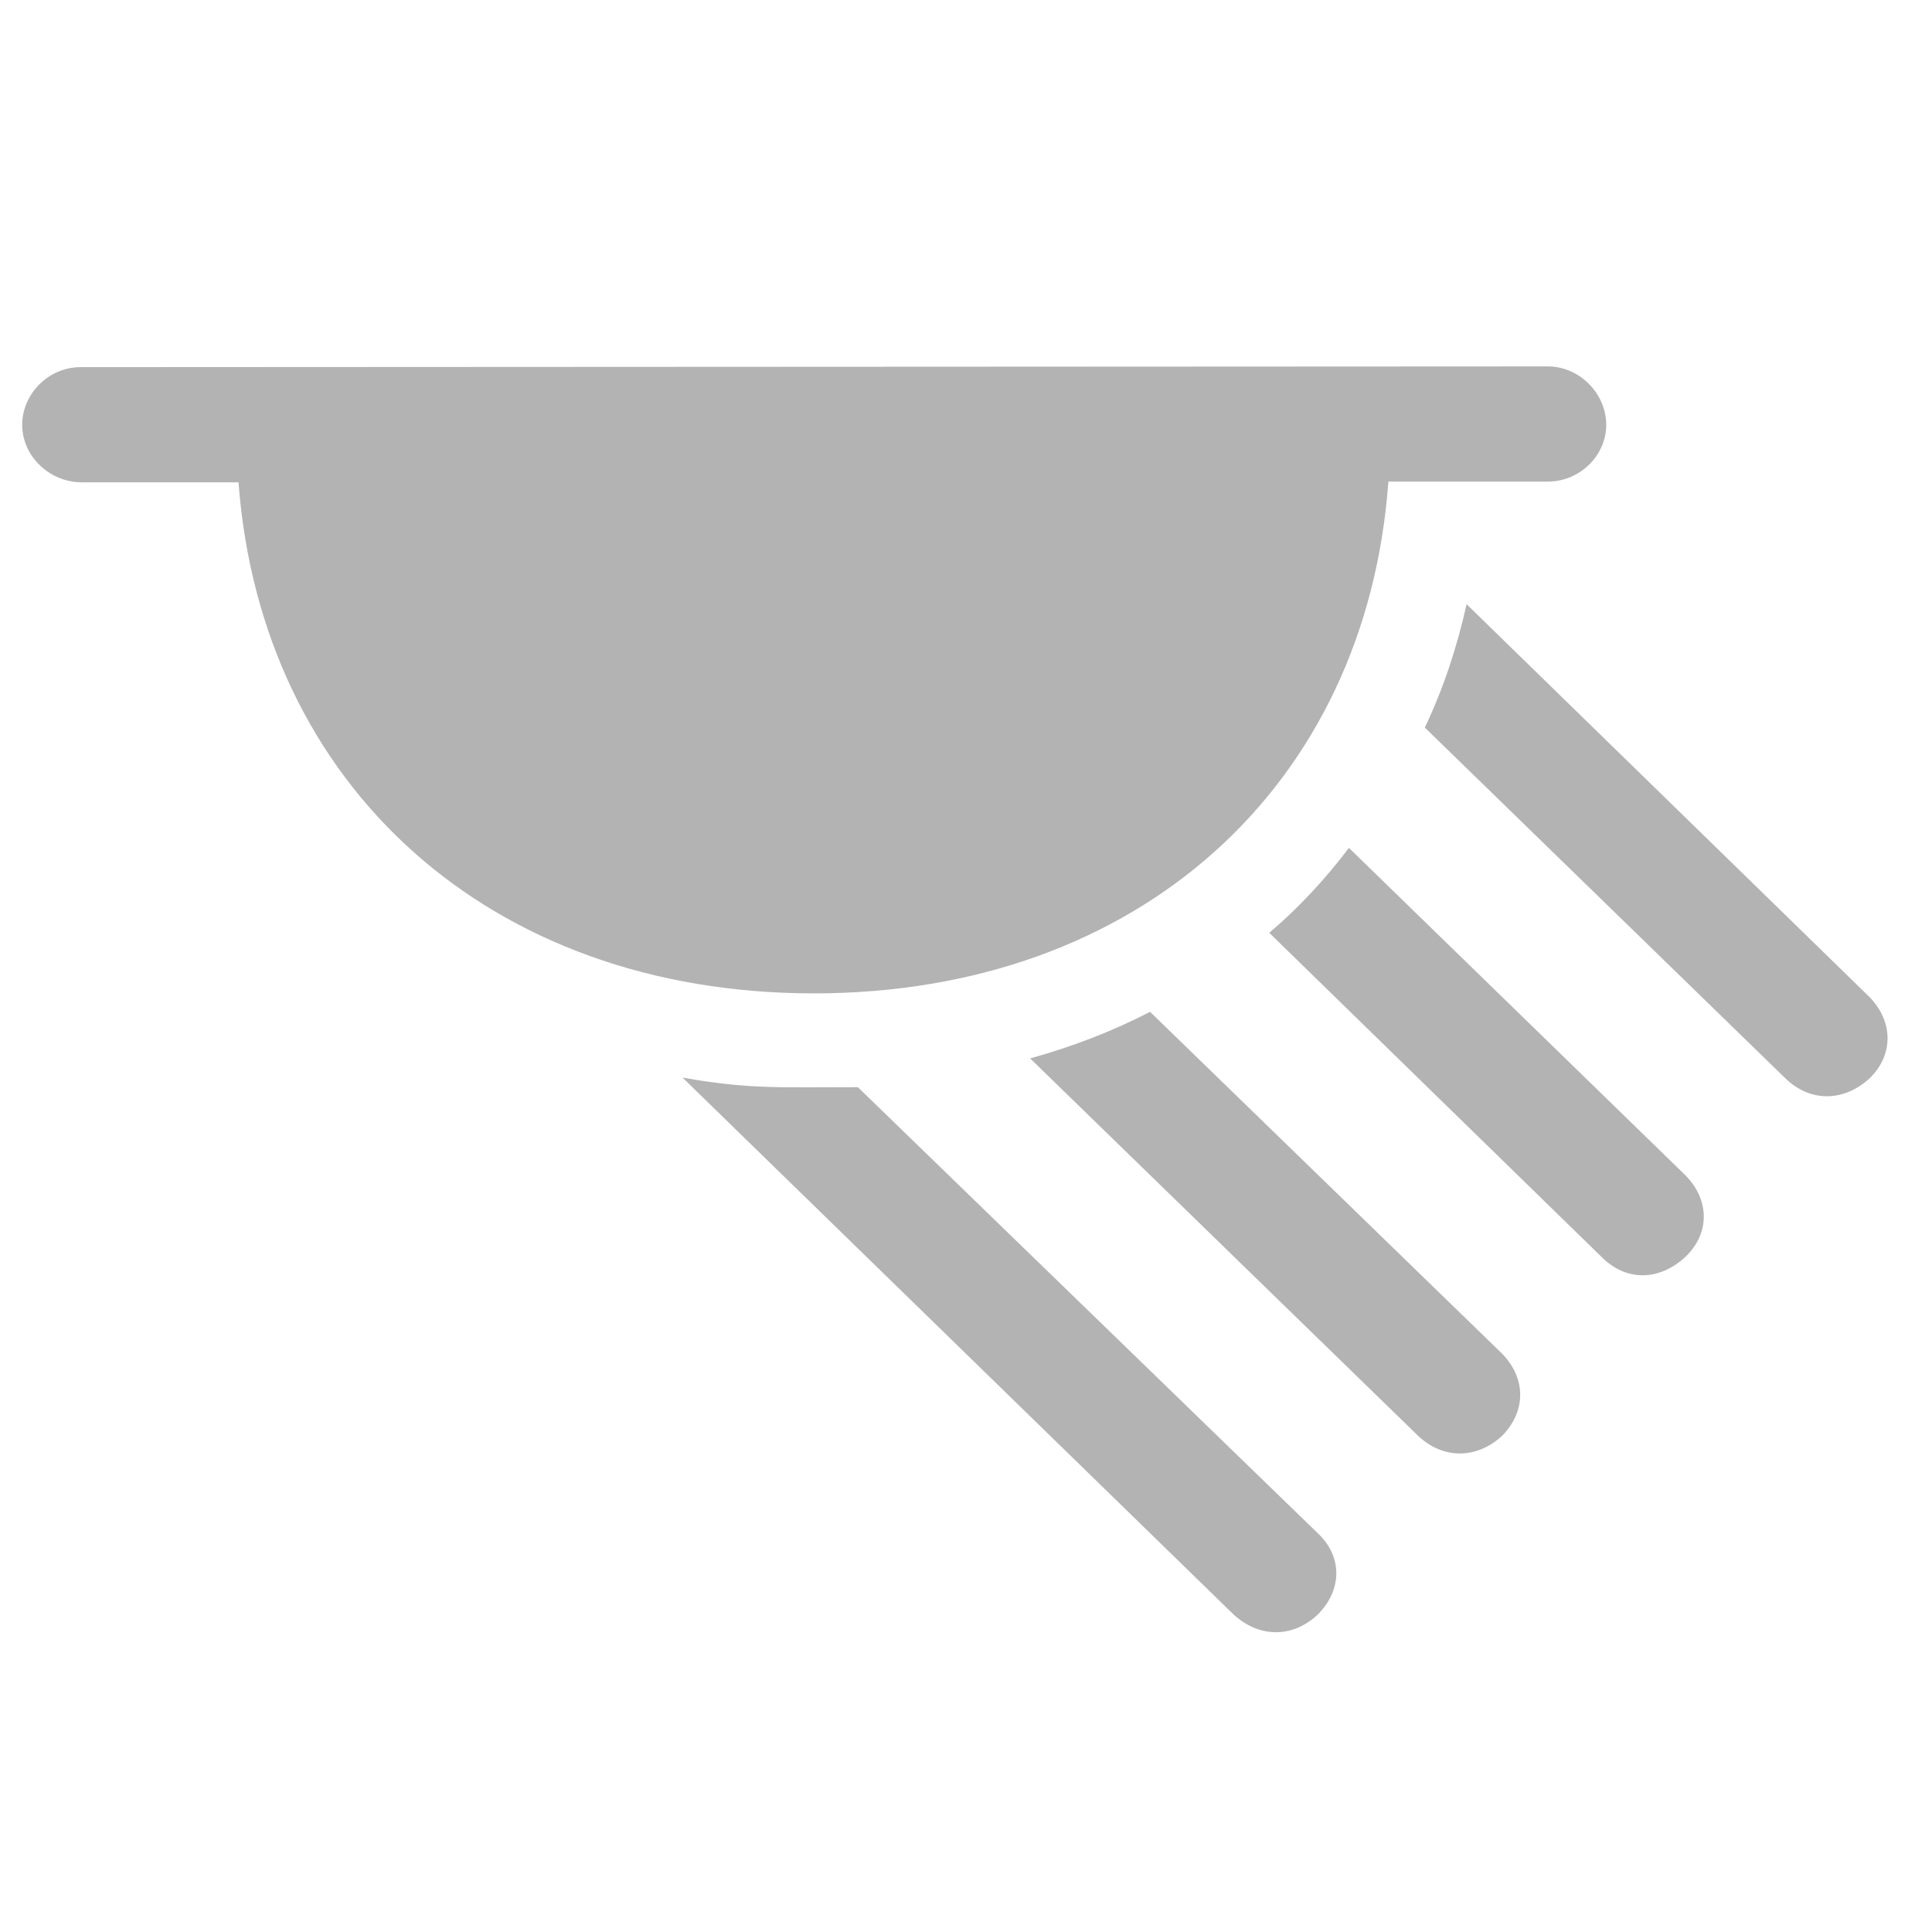 <svg width="29" height="29" viewBox="0 0 29 29" fill="none" xmlns="http://www.w3.org/2000/svg">
<g clip-path="url(#clip0_2566_1189)">
<path opacity="0.3" d="M1.21 7.24C0.732 7.229 0.333 6.841 0.333 6.376C0.333 5.921 0.72 5.511 1.21 5.511L23.233 5.5C23.712 5.5 24.11 5.91 24.11 6.376C24.11 6.841 23.712 7.229 23.233 7.229H20.84C20.51 11.796 17.092 14.911 12.216 14.911C7.351 14.911 3.922 11.796 3.58 7.24H1.21ZM21.387 10.921C21.661 10.344 21.866 9.735 22.014 9.069L28.052 14.956C28.417 15.322 28.428 15.82 28.075 16.175C27.688 16.541 27.175 16.552 26.799 16.186L21.387 10.921ZM19.052 14.002C19.496 13.625 19.895 13.193 20.248 12.727L25.295 17.638C25.66 18.004 25.671 18.503 25.307 18.858C24.919 19.224 24.418 19.246 24.042 18.869L19.052 14.002ZM15.463 15.887C16.101 15.71 16.705 15.477 17.263 15.188L22.549 20.321C22.903 20.687 22.914 21.174 22.549 21.551C22.162 21.906 21.661 21.906 21.285 21.551L15.463 15.887ZM10.245 16.175C11.248 16.352 11.692 16.319 12.877 16.319L19.781 23.015C20.157 23.369 20.145 23.868 19.781 24.234C19.405 24.589 18.904 24.589 18.516 24.234L10.245 16.175Z" fill="#010101"/>
</g>
<defs>
<clipPath id="clip0_2566_1189">
<rect width="28" height="28" fill="white" transform="translate(0.333 0.5)"/>
</clipPath>
</defs>
</svg>
